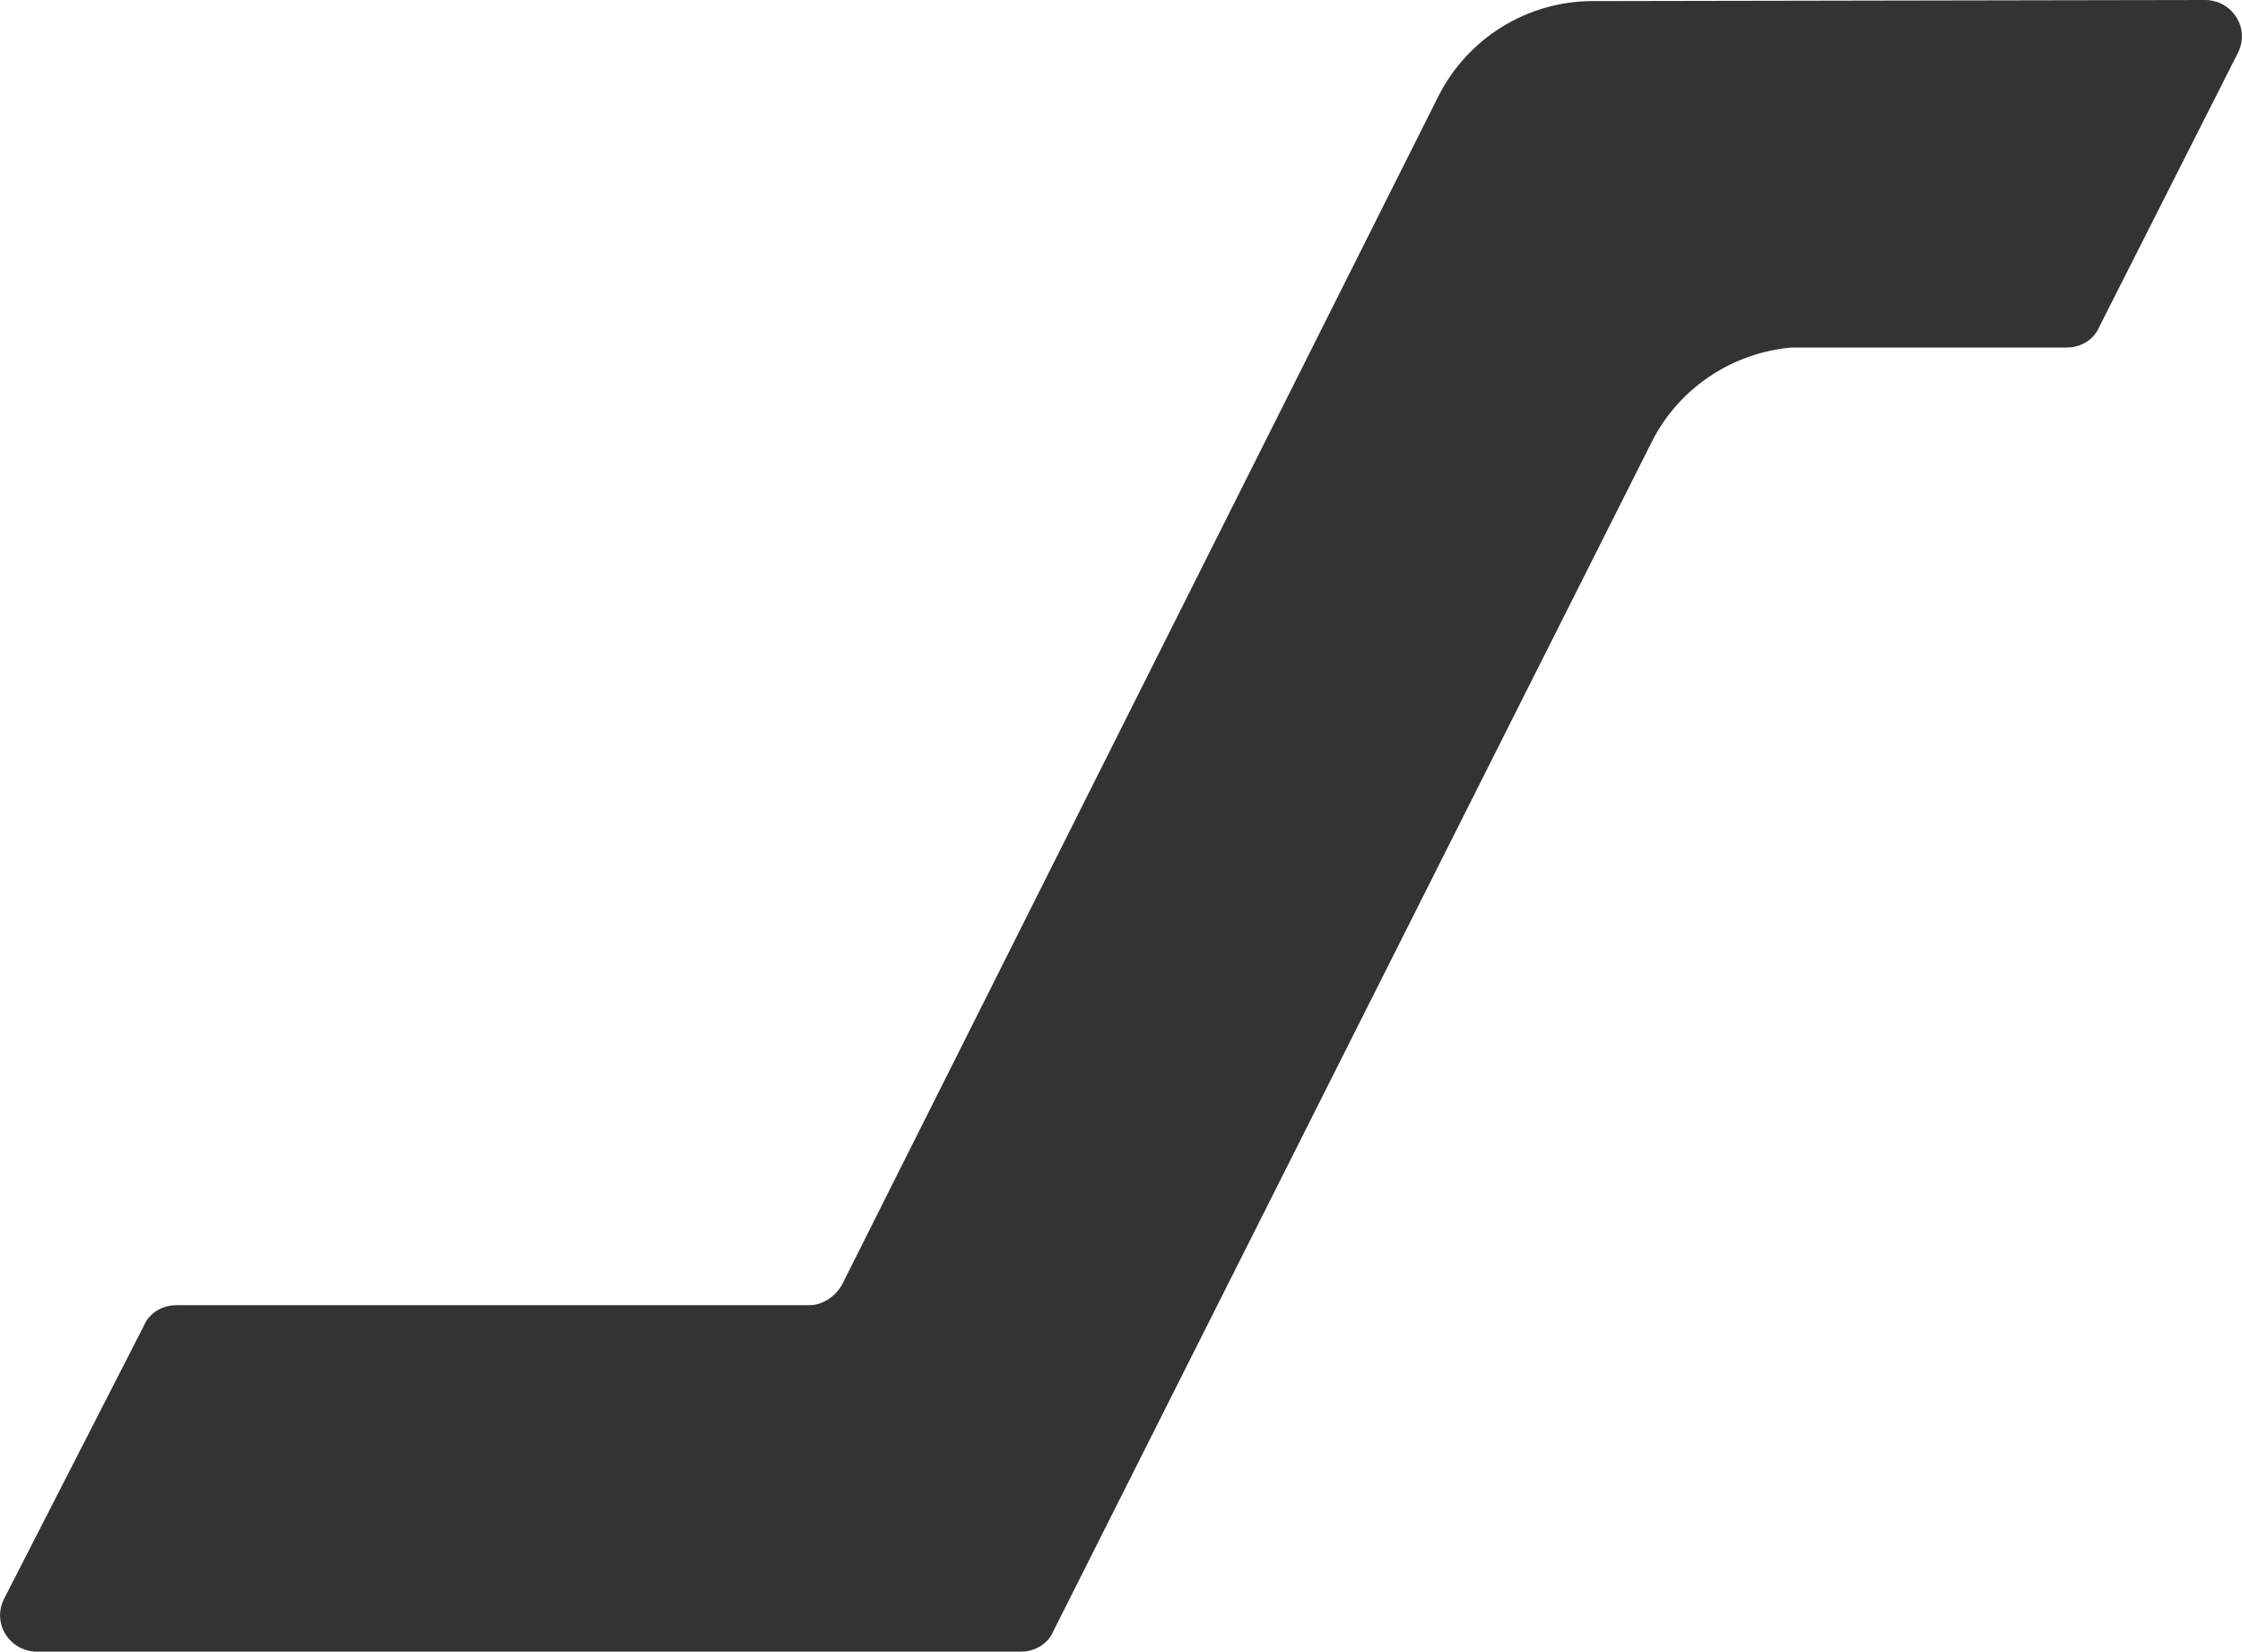 <?xml version="1.0" encoding="utf-8"?>
<!-- Generator: Adobe Illustrator 27.6.1, SVG Export Plug-In . SVG Version: 6.00 Build 0)  -->
<svg version="1.1" id="レイヤー_1" xmlns="http://www.w3.org/2000/svg" xmlns:xlink="http://www.w3.org/1999/xlink" x="0px"
	 y="0px" viewBox="0 0 205.8 151.6" style="enable-background:new 0 0 205.8 151.6;" xml:space="preserve">
<style type="text/css">
	.st0{fill:#333333;}
</style>
<path class="st0" d="M205.4,4.9c1.2-2.3-0.5-4.9-3-4.9l-56.2,0.1c-6,0-11.5,3.4-14.2,8.8l-54.7,109c-0.6,1.1-1.8,1.9-3,1.9H16.2
	c-1.3,0-2.5,0.7-3,1.9L0.4,146.7c-1.2,2.3,0.5,4.9,3,4.9h90.3c1.3,0,2.5-0.7,3-1.9l54.9-109.1c2.5-5,7.4-8.2,12.8-8.7
	c0.1,0,0.2,0,0.4,0h24.9c1.3,0,2.5-0.7,3-1.9L205.4,4.9z"/>
<g>
</g>
<g>
</g>
<g>
</g>
<g>
</g>
<g>
</g>
<g>
</g>
</svg>
